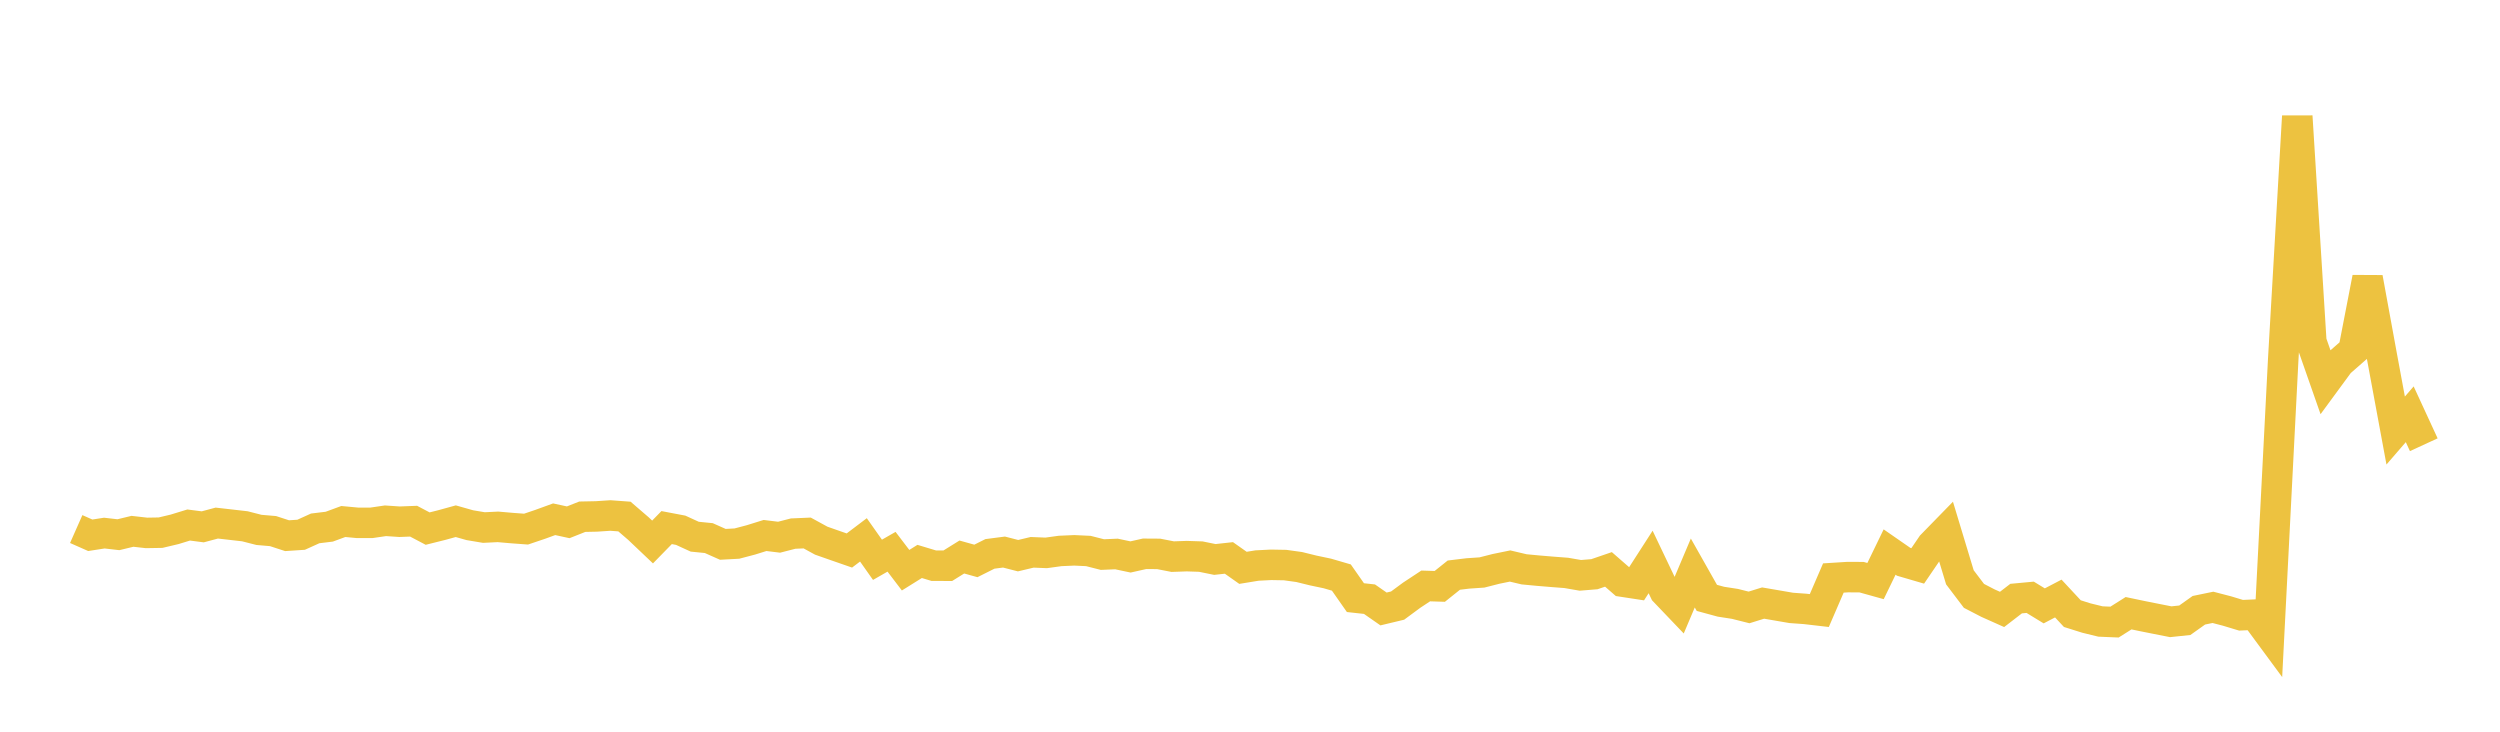 <svg width="164" height="48" xmlns="http://www.w3.org/2000/svg" xmlns:xlink="http://www.w3.org/1999/xlink"><path fill="none" stroke="rgb(237,194,64)" stroke-width="2" d="M5,34.706L5.922,35.114L6.844,34.971L7.766,35.077L8.689,34.854L9.611,34.959L10.533,34.943L11.455,34.724L12.377,34.441L13.299,34.561L14.222,34.314L15.144,34.419L16.066,34.525L16.988,34.761L17.91,34.84L18.832,35.141L19.754,35.08L20.677,34.662L21.599,34.55L22.521,34.211L23.443,34.297L24.365,34.298L25.287,34.163L26.21,34.225L27.132,34.19L28.054,34.676L28.976,34.445L29.898,34.191L30.82,34.452L31.743,34.607L32.665,34.562L33.587,34.642L34.509,34.71L35.431,34.398L36.353,34.063L37.275,34.263L38.198,33.897L39.12,33.878L40.042,33.817L40.964,33.885L41.886,34.679L42.808,35.555L43.731,34.61L44.653,34.785L45.575,35.207L46.497,35.299L47.419,35.709L48.341,35.659L49.263,35.416L50.186,35.128L51.108,35.241L52.03,35.004L52.952,34.964L53.874,35.468L54.796,35.792L55.719,36.113L56.641,35.415L57.563,36.723L58.485,36.195L59.407,37.405L60.329,36.83L61.251,37.108L62.174,37.113L63.096,36.54L64.018,36.797L64.94,36.335L65.862,36.215L66.784,36.452L67.707,36.232L68.629,36.269L69.551,36.142L70.473,36.102L71.395,36.145L72.317,36.38L73.24,36.341L74.162,36.536L75.084,36.329L76.006,36.335L76.928,36.515L77.85,36.483L78.772,36.513L79.695,36.701L80.617,36.6L81.539,37.25L82.461,37.099L83.383,37.052L84.305,37.069L85.228,37.197L86.15,37.424L87.072,37.618L87.994,37.887L88.916,39.205L89.838,39.306L90.76,39.948L91.683,39.727L92.605,39.046L93.527,38.438L94.449,38.467L95.371,37.729L96.293,37.617L97.216,37.554L98.138,37.319L99.06,37.13L99.982,37.348L100.904,37.435L101.826,37.512L102.749,37.583L103.671,37.743L104.593,37.668L105.515,37.352L106.437,38.156L107.359,38.297L108.281,36.865L109.204,38.801L110.126,39.766L111.048,37.589L111.97,39.221L112.892,39.472L113.814,39.615L114.737,39.847L115.659,39.561L116.581,39.719L117.503,39.878L118.425,39.945L119.347,40.052L120.269,37.917L121.192,37.859L122.114,37.861L123.036,38.118L123.958,36.214L124.88,36.853L125.802,37.123L126.725,35.768L127.647,34.823L128.569,37.872L129.491,39.089L130.413,39.566L131.335,39.978L132.257,39.268L133.18,39.182L134.102,39.745L135.024,39.263L135.946,40.254L136.868,40.544L137.79,40.77L138.713,40.809L139.635,40.227L140.557,40.42L141.479,40.604L142.401,40.786L143.323,40.689L144.246,40.033L145.168,39.842L146.09,40.082L147.012,40.361L147.934,40.32L148.856,41.571L149.778,23.598L150.701,7.63L151.623,22.416L152.545,25.049L153.467,23.793L154.389,22.985L155.311,18.224L156.234,23.268L157.156,28.244L158.078,27.176L159,29.174"></path></svg>